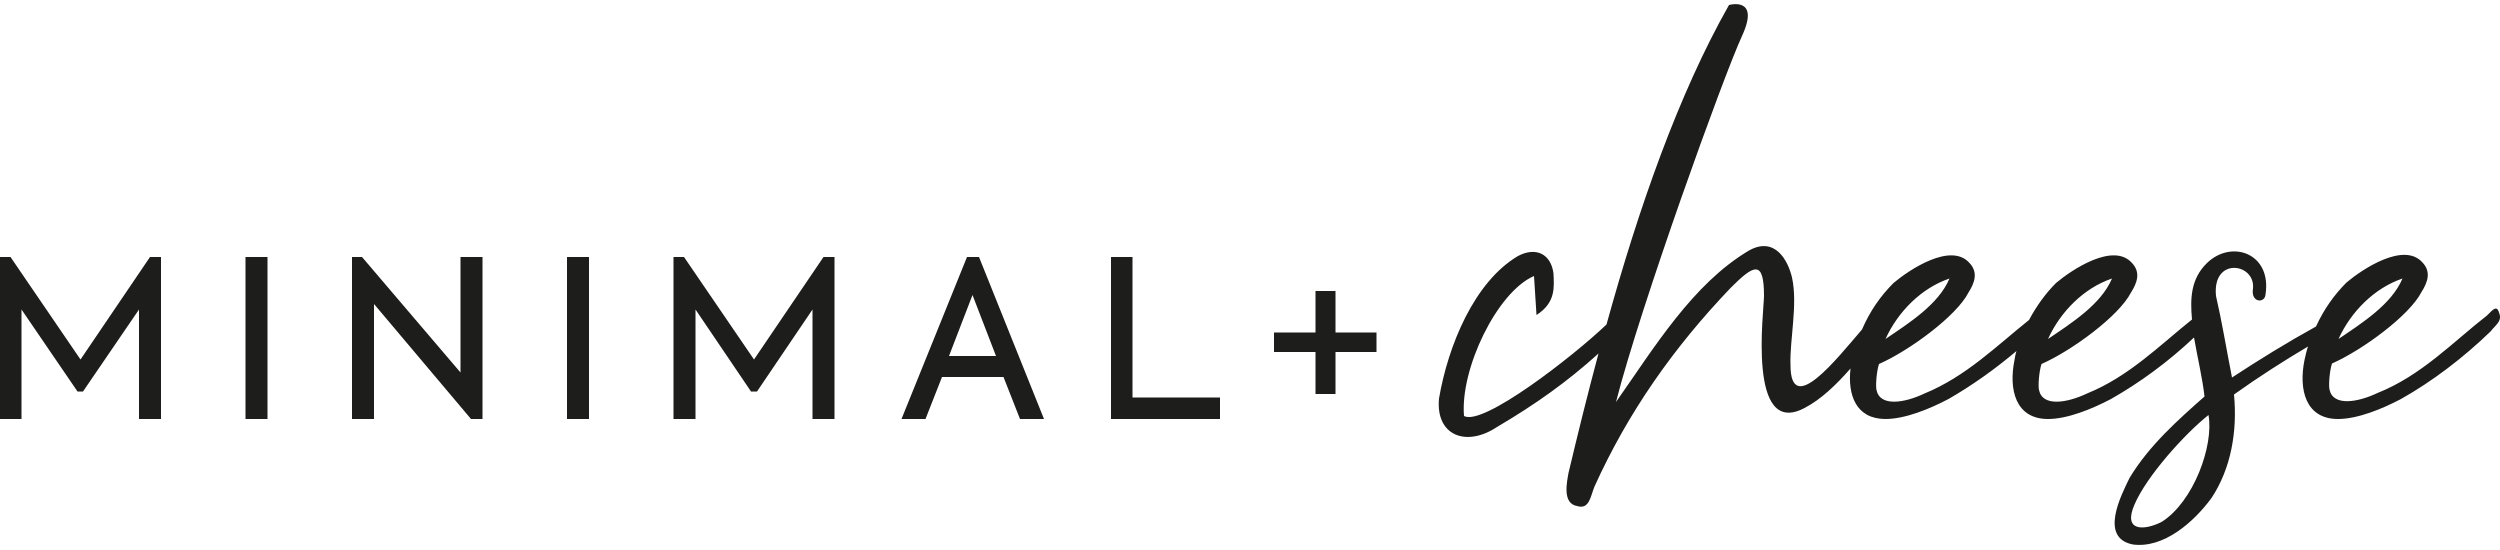 <?xml version="1.0" encoding="UTF-8"?>
<!-- Generator: Adobe Illustrator 27.0.1, SVG Export Plug-In . SVG Version: 6.00 Build 0)  -->
<svg xmlns="http://www.w3.org/2000/svg" xmlns:xlink="http://www.w3.org/1999/xlink" version="1.1" id="Ebene_1" x="0px" y="0px" width="500px" height="110px" viewBox="0 0 500 110" style="enable-background:new 0 0 500 110;" xml:space="preserve">
<style type="text/css">
	.st0{fill:#1D1D1B;}
</style>
<g>
	<path class="st0" d="M499.9,62.8c-0.5-1.9-1.2-1-2.5,0.3c-6.7,5.2-13.1,12-21.9,15.5c-4,1.9-8.9,2.7-9.6-0.7   c-0.2-0.8,0-3.7,0.5-5.2c6.1-2.7,15.5-9.6,17.9-14.3c1.2-1.9,2-4,0.2-5.9c-3.7-4.2-12,1.3-15.2,4c-2.4,2.4-4.5,5.3-6.1,8.8   c-5.8,3.2-11.3,6.6-16.8,10.2c-1.2-6.1-2-11.1-3.2-16.3c-0.8-7.9,7.9-6.6,7.4-1.5c-0.5,2.9,2.4,3,2.5,1.2   c1.3-8.3-6.9-11.1-11.8-6.2c-3.1,3.1-3.3,6.9-2.9,11.2c-6.4,5.1-12.6,11.4-21,14.8c-4,1.9-8.9,2.7-9.6-0.7c-0.2-0.8,0-3.7,0.5-5.2   c6.1-2.7,15.5-9.6,17.9-14.3c1.2-1.9,2-4,0.2-5.9c-3.7-4.2-12,1.3-15.2,4c-2.1,2.1-3.9,4.6-5.4,7.4c-6.4,5.1-12.6,11.3-20.9,14.7   c-4,1.9-8.9,2.7-9.6-0.7c-0.2-0.8,0-3.7,0.5-5.2c6.1-2.7,15.5-9.6,17.9-14.3c1.2-1.9,2-4,0.2-5.9c-3.7-4.2-12,1.3-15.2,4   c-2.6,2.6-4.7,5.6-6.3,9.3c-5,5.8-14.3,17.7-14.3,7.1c-0.2-4.9,1.5-12.1,0.3-17.5c-0.8-3.4-3.4-8.3-8.6-5.4   c-11.3,6.7-19,19.5-26.6,30.3c4.9-19.2,21.5-65.2,25.2-73.2S345.8,1,345.8,1c-10.1,17.8-18.1,40.7-24.5,63.9   c-6.6,6.3-24.7,20.4-28.5,18.3c-0.8-9.4,6.6-24.8,14-28l0.5,7.8c3.9-2.5,3.5-5.6,3.4-8.3c-0.5-3.9-3.5-5.4-7.1-3.5   c-8.8,5.2-14,18-15.8,28.5c-0.7,7.4,5.4,9.8,11.6,5.7c7.8-4.6,14.1-9.1,20.3-14.7c-2.2,8.2-4.2,16.3-6,23.9   c-0.3,1.7-1.3,6.1,1.7,6.6c2.5,0.8,2.7-2,3.5-3.9c6.7-14.8,15.8-27.8,27.3-39.8c4.6-4.6,6.6-5.6,6.6,1.7c0,2.9-3.4,28.5,8.1,22.4   c3.3-1.7,6.4-4.7,9.2-7.9c-0.6,5.3,1.1,10.1,7,10.1c3.9,0,8.8-2,12.6-4c4.7-2.7,9.2-5.9,13.6-9.6c-0.2,0.6-0.3,1.2-0.4,1.8   c-1.2,5.9,0.2,11.8,6.7,11.8c3.9,0,8.8-2,12.6-4c5.8-3.3,11.4-7.4,16.6-12.3c0.7,4,1.7,8.2,2.1,11.8c-5.2,4.6-11.1,9.8-15,16.3   c-1.7,3.5-6.1,12,0.7,13.3c6.1,0.8,12.1-4.4,15.7-9.3c3.9-5.9,5.2-13.3,4.5-20.7c4.9-3.5,9.9-6.7,14.8-9.6   c-0.3,0.9-0.5,1.8-0.7,2.7c-1.2,5.9,0.2,11.8,6.7,11.8c3.9,0,8.8-2,12.6-4c6.2-3.5,12.3-8.1,17.9-13.5   C499,65.1,500.4,64.3,499.9,62.8z M389.9,55.7c-2.2,5.2-8.1,8.9-12.8,12.1C379.6,62.3,384.3,57.6,389.9,55.7z M422.4,55.7   c-2.2,5.2-8.1,8.9-12.8,12.1C412.1,62.3,416.8,57.6,422.4,55.7z M432.3,104.4c-3.4,1.7-7.8,2-5.4-3.5c2.4-5.6,9.9-14,14.8-17.9   C442.8,89.1,438.7,100.4,432.3,104.4z M480.5,55.7c-2.2,5.2-8.1,8.9-12.8,12.1C470.2,62.3,474.9,57.6,480.5,55.7z"></path>
	<polygon class="st0" points="16.1,71.9 2.1,51.4 0,51.4 0,83.8 4.3,83.8 4.3,61.9 15.5,78.3 16.6,78.3 27.8,61.9 27.8,83.8    32.2,83.8 32.2,51.4 30,51.4  "></polygon>
	<rect x="49.1" y="51.4" class="st0" width="4.4" height="32.4"></rect>
	<polygon class="st0" points="92.1,74.5 72.4,51.4 70.4,51.4 70.4,83.8 74.8,83.8 74.8,60.8 94.2,83.8 96.5,83.8 96.5,51.4    92.1,51.4  "></polygon>
	<rect x="113.4" y="51.4" class="st0" width="4.4" height="32.4"></rect>
	<polygon class="st0" points="150.8,71.9 136.8,51.4 134.7,51.4 134.7,83.8 139.1,83.8 139.1,61.9 150.2,78.3 151.4,78.3    162.5,61.9 162.5,83.8 166.9,83.8 166.9,51.4 164.7,51.4  "></polygon>
	<path class="st0" d="M193.4,51.4l-13.1,32.4h4.8l3.3-8.4h12.3l3.3,8.4h4.8l-13-32.4H193.4z M189.8,71.2l4.7-12.2l4.7,12.2H189.8z"></path>
	<polygon class="st0" points="226.5,51.4 222.2,51.4 222.2,83.8 244,83.8 244,79.5 226.5,79.5  "></polygon>
	<polygon class="st0" points="267.1,58.2 263.1,58.2 263.1,66.5 254.8,66.5 254.8,70.4 263.1,70.4 263.1,78.8 267.1,78.8    267.1,70.4 275.3,70.4 275.3,66.5 267.1,66.5  "></polygon>
</g>
</svg>
